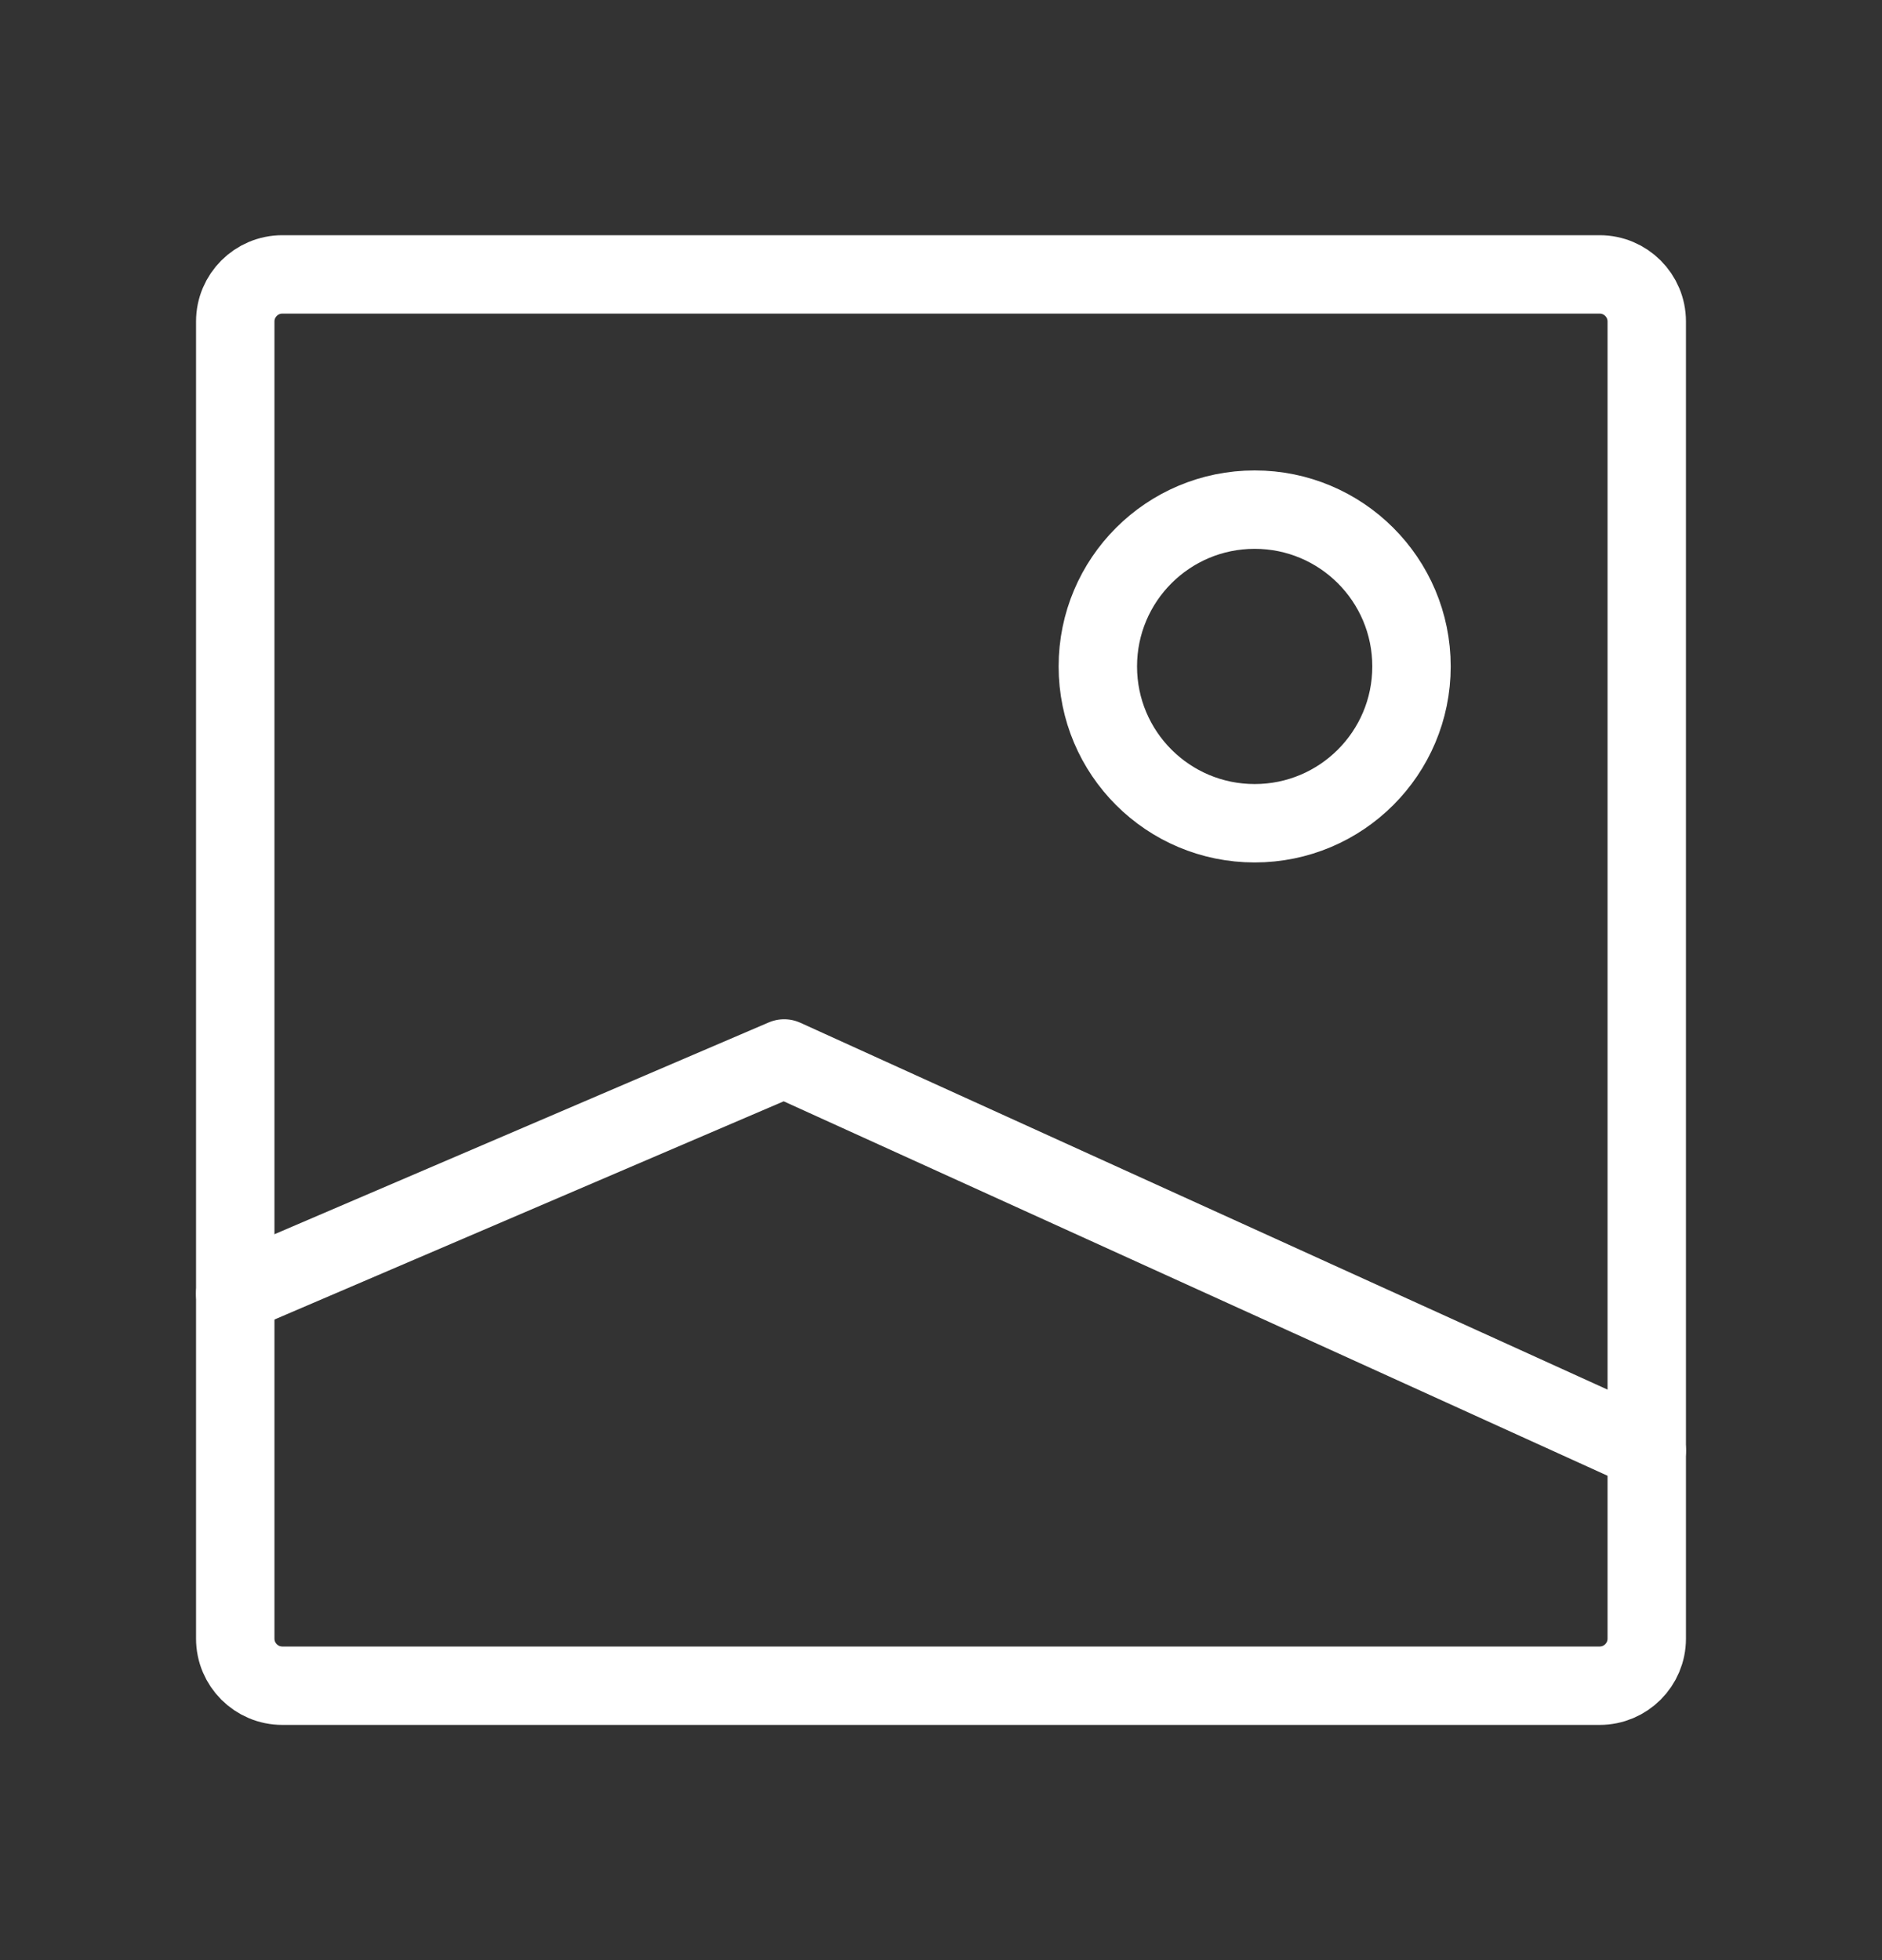 <svg width="24" height="25" viewBox="0 0 24 25" fill="none" xmlns="http://www.w3.org/2000/svg">
<rect x="0" y="0" width="24" height="25" fill="#333333" stroke="none"/>
<path d="M21 4.1V20.9C21 21.231 20.731 21.5 20.4 21.5H3.6C3.269 21.5 3 21.231 3 20.9V4.1C3 3.769 3.269 3.5 3.6 3.5H20.4C20.731 3.5 21 3.769 21 4.1Z" stroke="white" stroke-linecap="round" stroke-linejoin="round"/>
<path d="M3 16.5L10 13.5L21 18.5" stroke="white" stroke-linecap="round" stroke-linejoin="round"/>
<path d="M16 10.5C14.895 10.5 14 9.605 14 8.5C14 7.395 14.895 6.5 16 6.5C17.105 6.5 18 7.395 18 8.5C18 9.605 17.105 10.5 16 10.5Z" stroke="white" stroke-linecap="round" stroke-linejoin="round"/>
</svg>
